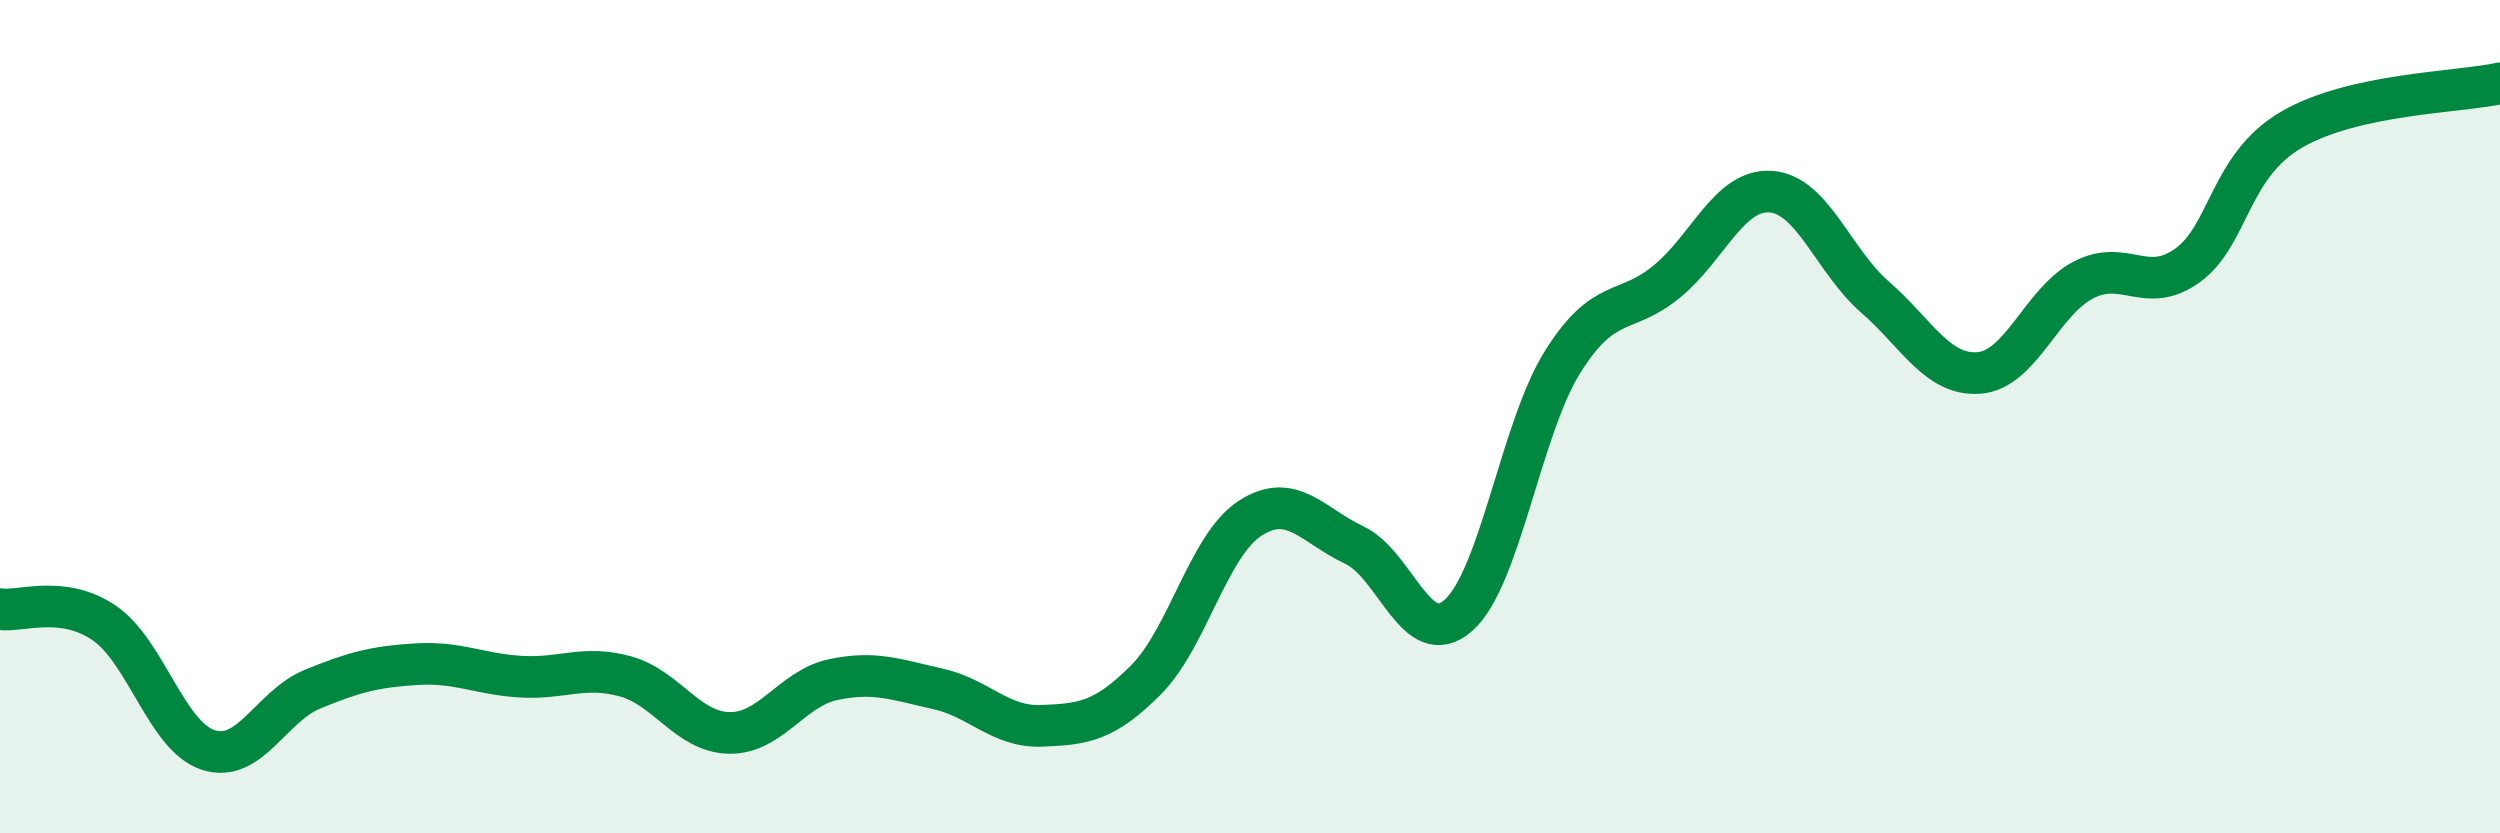 
    <svg width="60" height="20" viewBox="0 0 60 20" xmlns="http://www.w3.org/2000/svg">
      <path
        d="M 0,14.62 C 0.5,14.69 1.5,14.27 2.5,14.95 C 3.5,15.63 4,17.68 5,18 C 6,18.32 6.5,16.95 7.5,16.54 C 8.5,16.13 9,16 10,15.94 C 11,15.88 11.5,16.18 12.5,16.24 C 13.5,16.3 14,15.96 15,16.23 C 16,16.5 16.5,17.57 17.5,17.59 C 18.5,17.61 19,16.52 20,16.31 C 21,16.1 21.5,16.31 22.5,16.53 C 23.5,16.75 24,17.46 25,17.42 C 26,17.38 26.5,17.32 27.5,16.32 C 28.5,15.32 29,13.09 30,12.44 C 31,11.79 31.5,12.61 32.5,13.08 C 33.5,13.55 34,15.65 35,14.77 C 36,13.89 36.5,10.29 37.5,8.69 C 38.5,7.09 39,7.58 40,6.76 C 41,5.94 41.5,4.53 42.5,4.6 C 43.5,4.67 44,6.26 45,7.13 C 46,8 46.5,9.03 47.5,8.95 C 48.5,8.87 49,7.24 50,6.72 C 51,6.2 51.5,7.09 52.5,6.37 C 53.5,5.65 53.5,3.98 55,3.11 C 56.5,2.24 59,2.22 60,2L60 20L0 20Z"
        fill="#008740"
        opacity="0.1"
        stroke-linecap="round"
        stroke-linejoin="round"
      />
      <path
        d="M 0,14.62 C 0.5,14.69 1.5,14.27 2.5,14.95 C 3.5,15.63 4,17.68 5,18 C 6,18.32 6.5,16.95 7.5,16.54 C 8.5,16.13 9,16 10,15.94 C 11,15.88 11.5,16.18 12.5,16.24 C 13.5,16.3 14,15.96 15,16.23 C 16,16.5 16.5,17.57 17.5,17.59 C 18.5,17.61 19,16.52 20,16.31 C 21,16.1 21.5,16.31 22.5,16.53 C 23.5,16.75 24,17.46 25,17.42 C 26,17.38 26.5,17.32 27.5,16.32 C 28.5,15.32 29,13.09 30,12.44 C 31,11.79 31.5,12.61 32.5,13.08 C 33.5,13.55 34,15.65 35,14.77 C 36,13.89 36.5,10.29 37.5,8.69 C 38.5,7.09 39,7.58 40,6.76 C 41,5.94 41.5,4.53 42.5,4.6 C 43.5,4.67 44,6.26 45,7.13 C 46,8 46.5,9.03 47.5,8.95 C 48.5,8.87 49,7.24 50,6.72 C 51,6.2 51.5,7.09 52.5,6.37 C 53.5,5.65 53.5,3.98 55,3.11 C 56.5,2.24 59,2.22 60,2"
        stroke="#008740"
        stroke-width="1"
        fill="none"
        stroke-linecap="round"
        stroke-linejoin="round"
      />
    </svg>
  